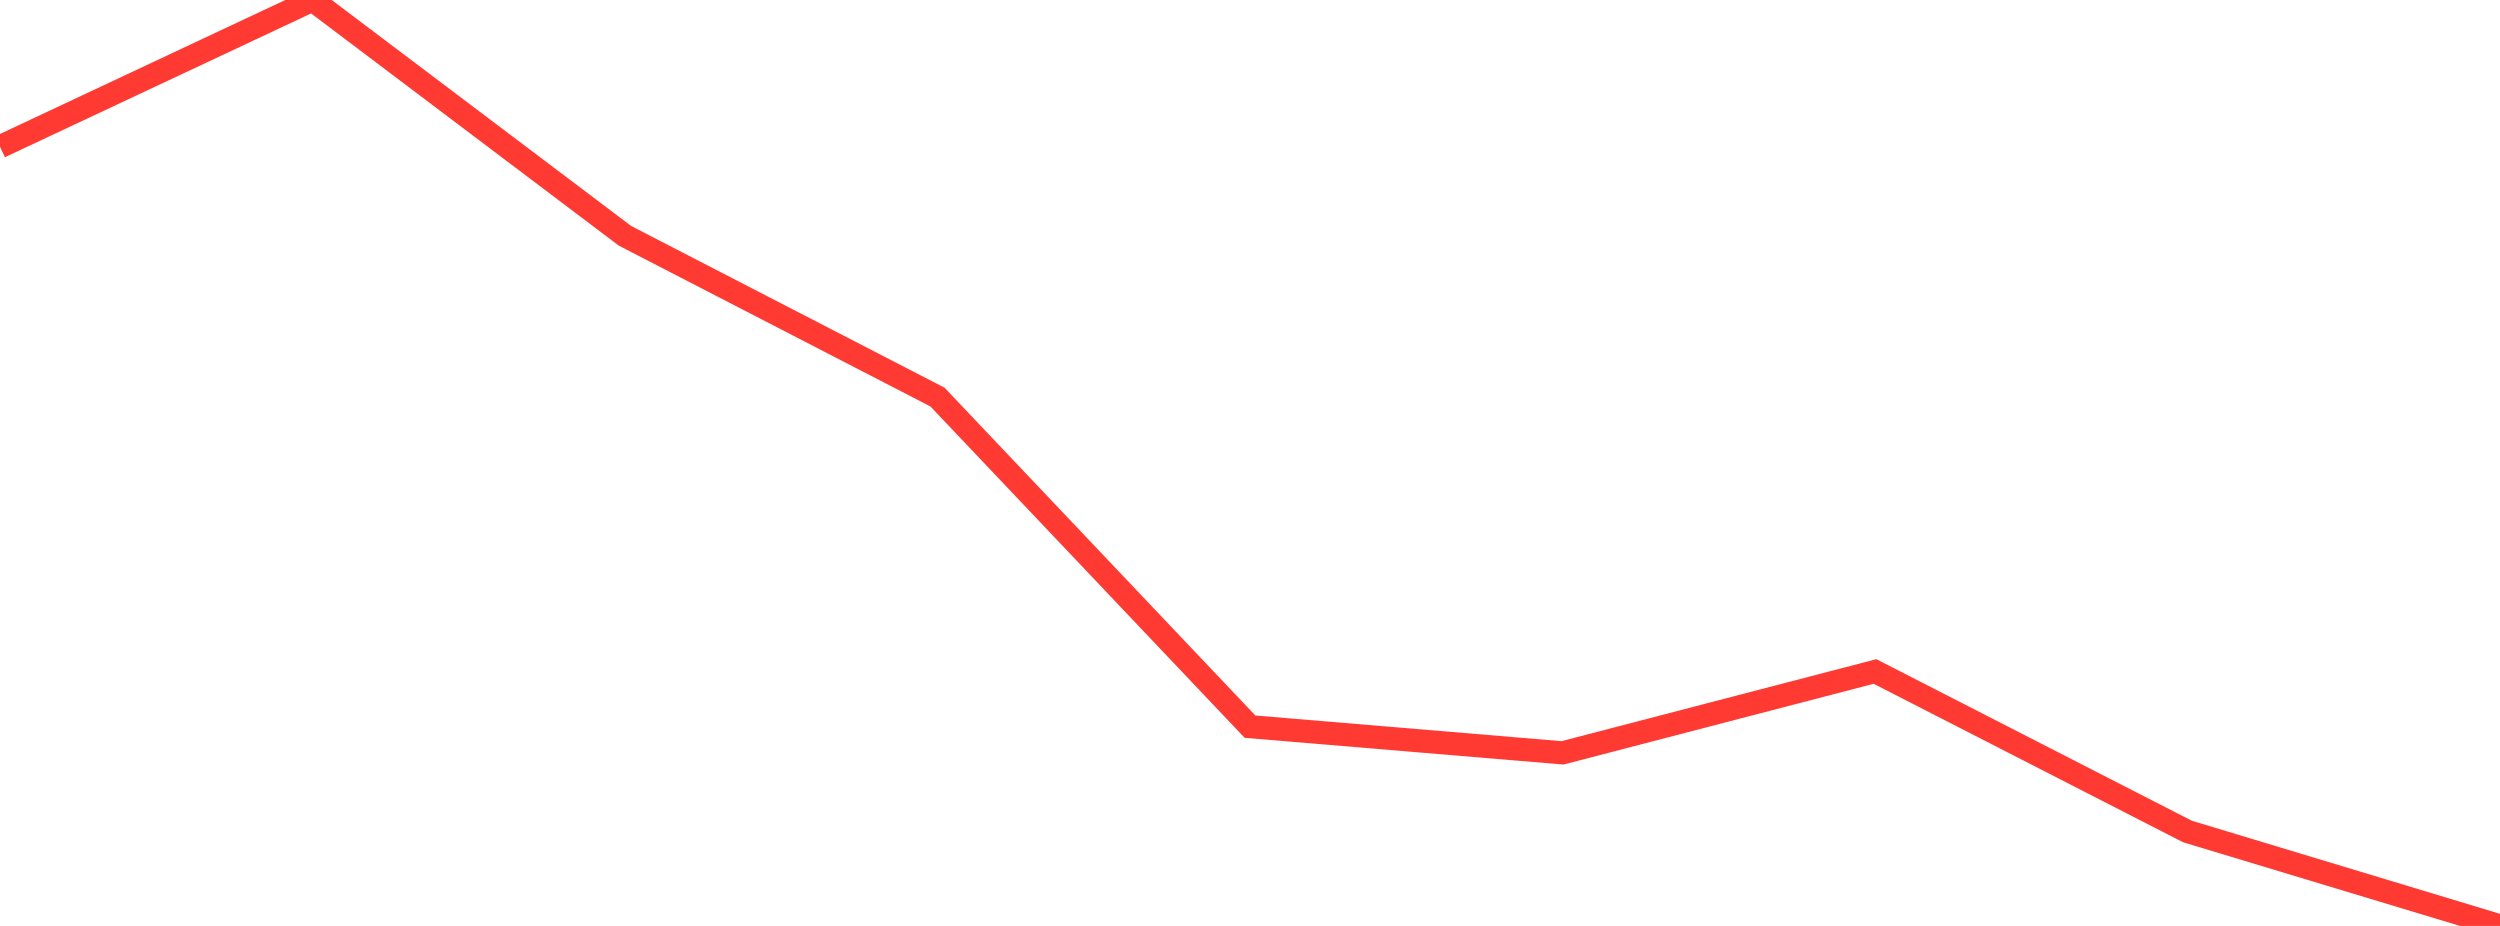 <?xml version="1.0" standalone="no"?>
<!DOCTYPE svg PUBLIC "-//W3C//DTD SVG 1.1//EN" "http://www.w3.org/Graphics/SVG/1.1/DTD/svg11.dtd">

<svg width="135" height="50" viewBox="0 0 135 50" preserveAspectRatio="none" 
  xmlns="http://www.w3.org/2000/svg"
  xmlns:xlink="http://www.w3.org/1999/xlink">


<polyline points="0.0, 7.924 16.875, 0.0 33.75, 12.734 50.625, 21.443 67.5, 39.24 84.375, 40.654 101.25, 36.26 118.125, 44.902 135.0, 50.0" fill="none" stroke="#ff3a33" stroke-width="1.25"/>

</svg>